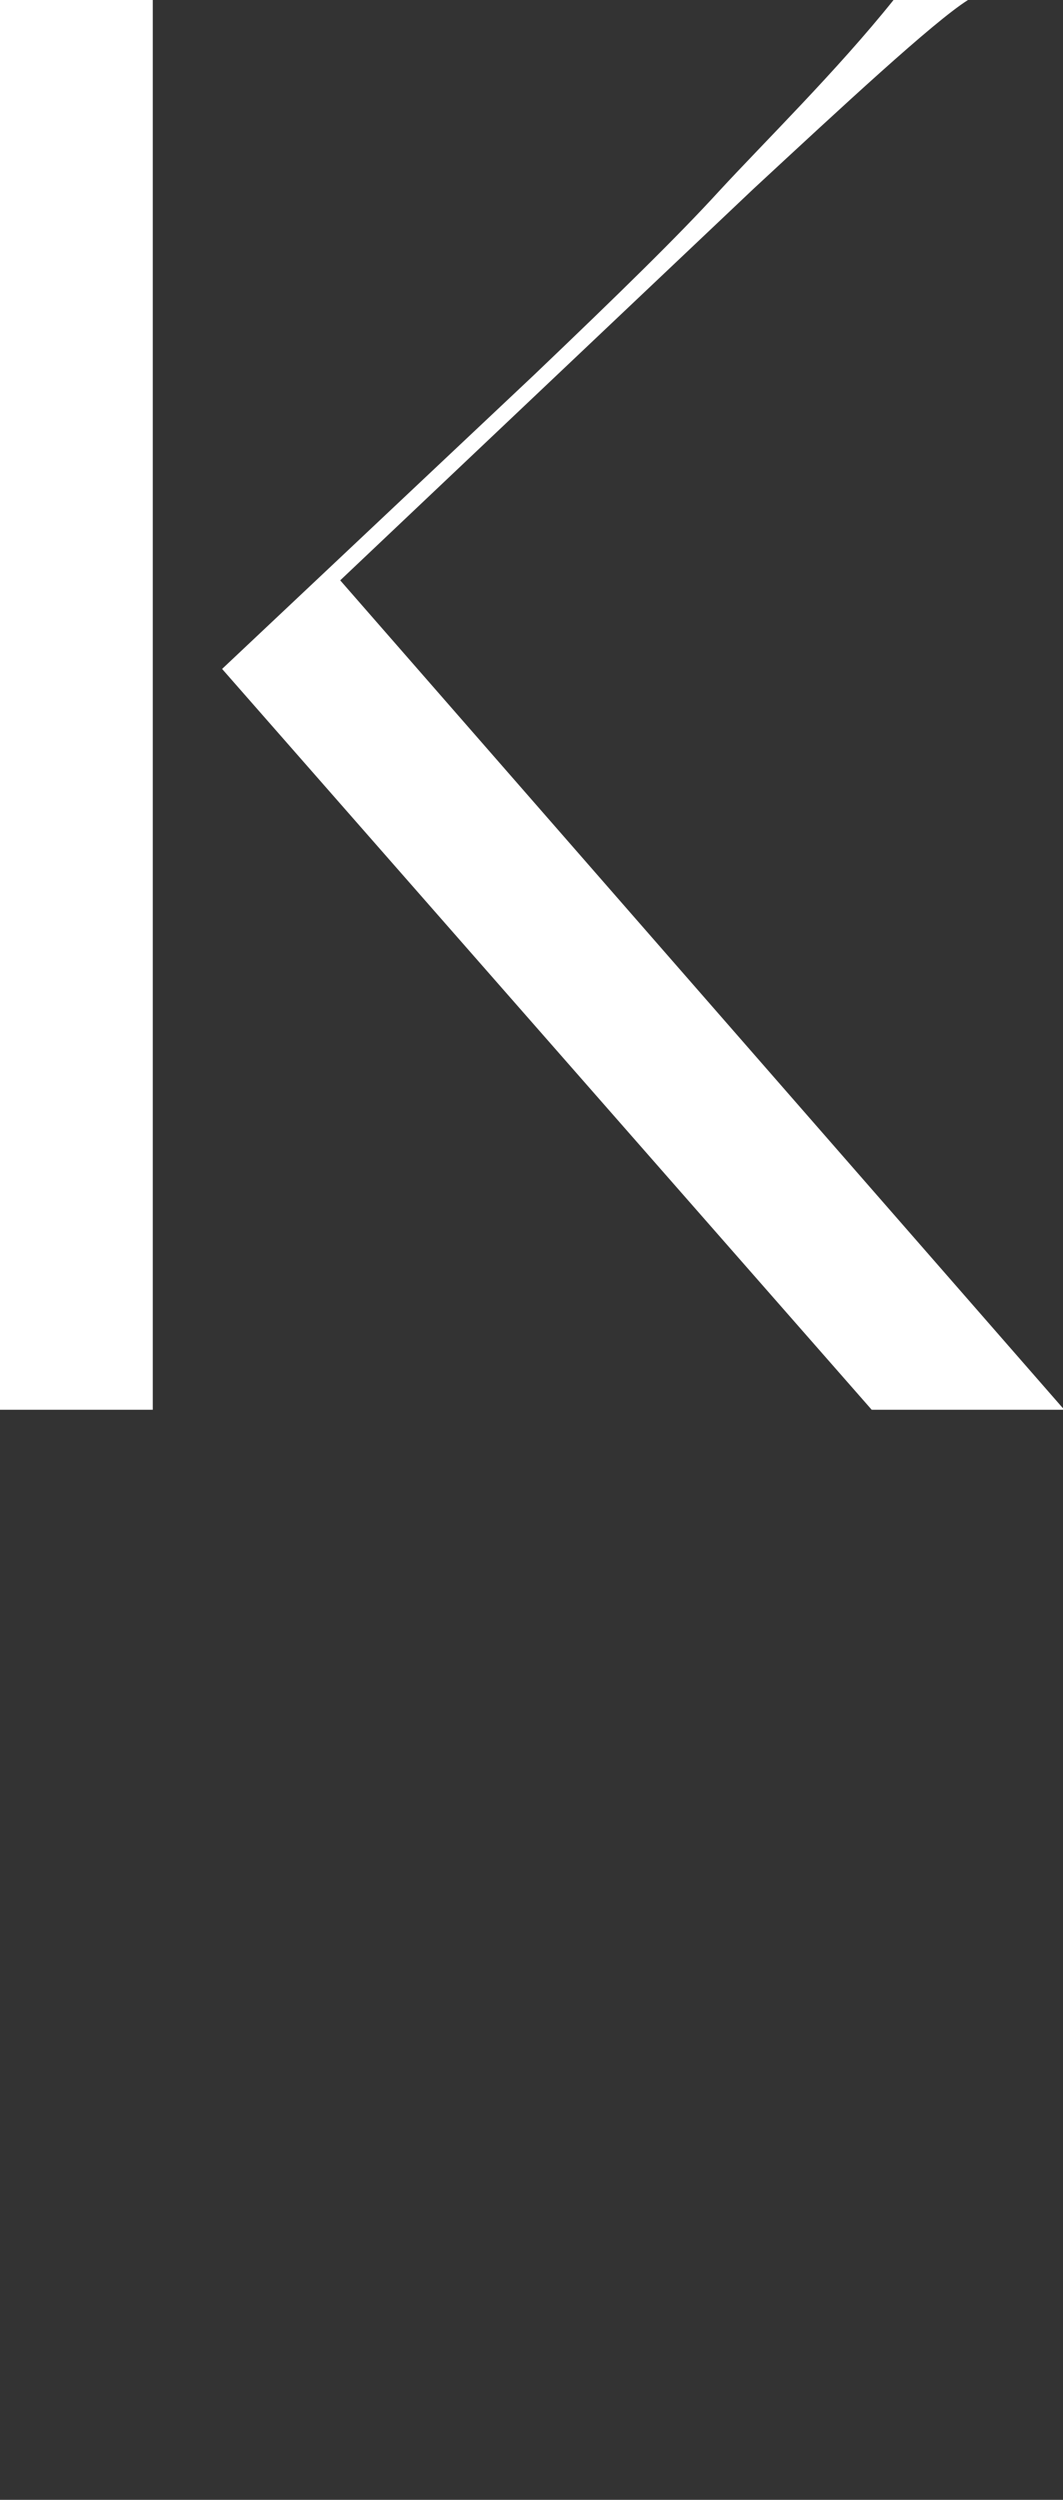 <?xml version="1.0" encoding="UTF-8"?>
<svg id="_レイヤー_2" data-name=" レイヤー 2" xmlns="http://www.w3.org/2000/svg" version="1.1" viewBox="0 0 82.8 194.7">
  <rect x="0" y="0" width="82.8" height="194.7" fill="#333333" stroke="none"/>
  <defs>
    <style>
      .cls-1 {
        fill: none;
      }

      .cls-1, .cls-2 {
        stroke-width: 0px;
      }

      .cls-2 {
        fill: #fff;
      }
    </style>
  </defs>
  <g id="design">
    <rect class="cls-1" y="0" width="82.8" height="194.7"/>
    <path class="cls-2" d="M11.9,109.8H0V0h11.9v109.8ZM67.9,109.8L17.3,52.1l24.3-22.9c6.7-6.4,11.2-10.8,14.4-14.3C59.5,11.1,65.2,5.5,69.6,0h5.8c-2.7,1.7-9.9,8.4-16.7,14.7l-32.2,30.5,56.4,64.6h-14.9,0Z"/>
  </g>
</svg>